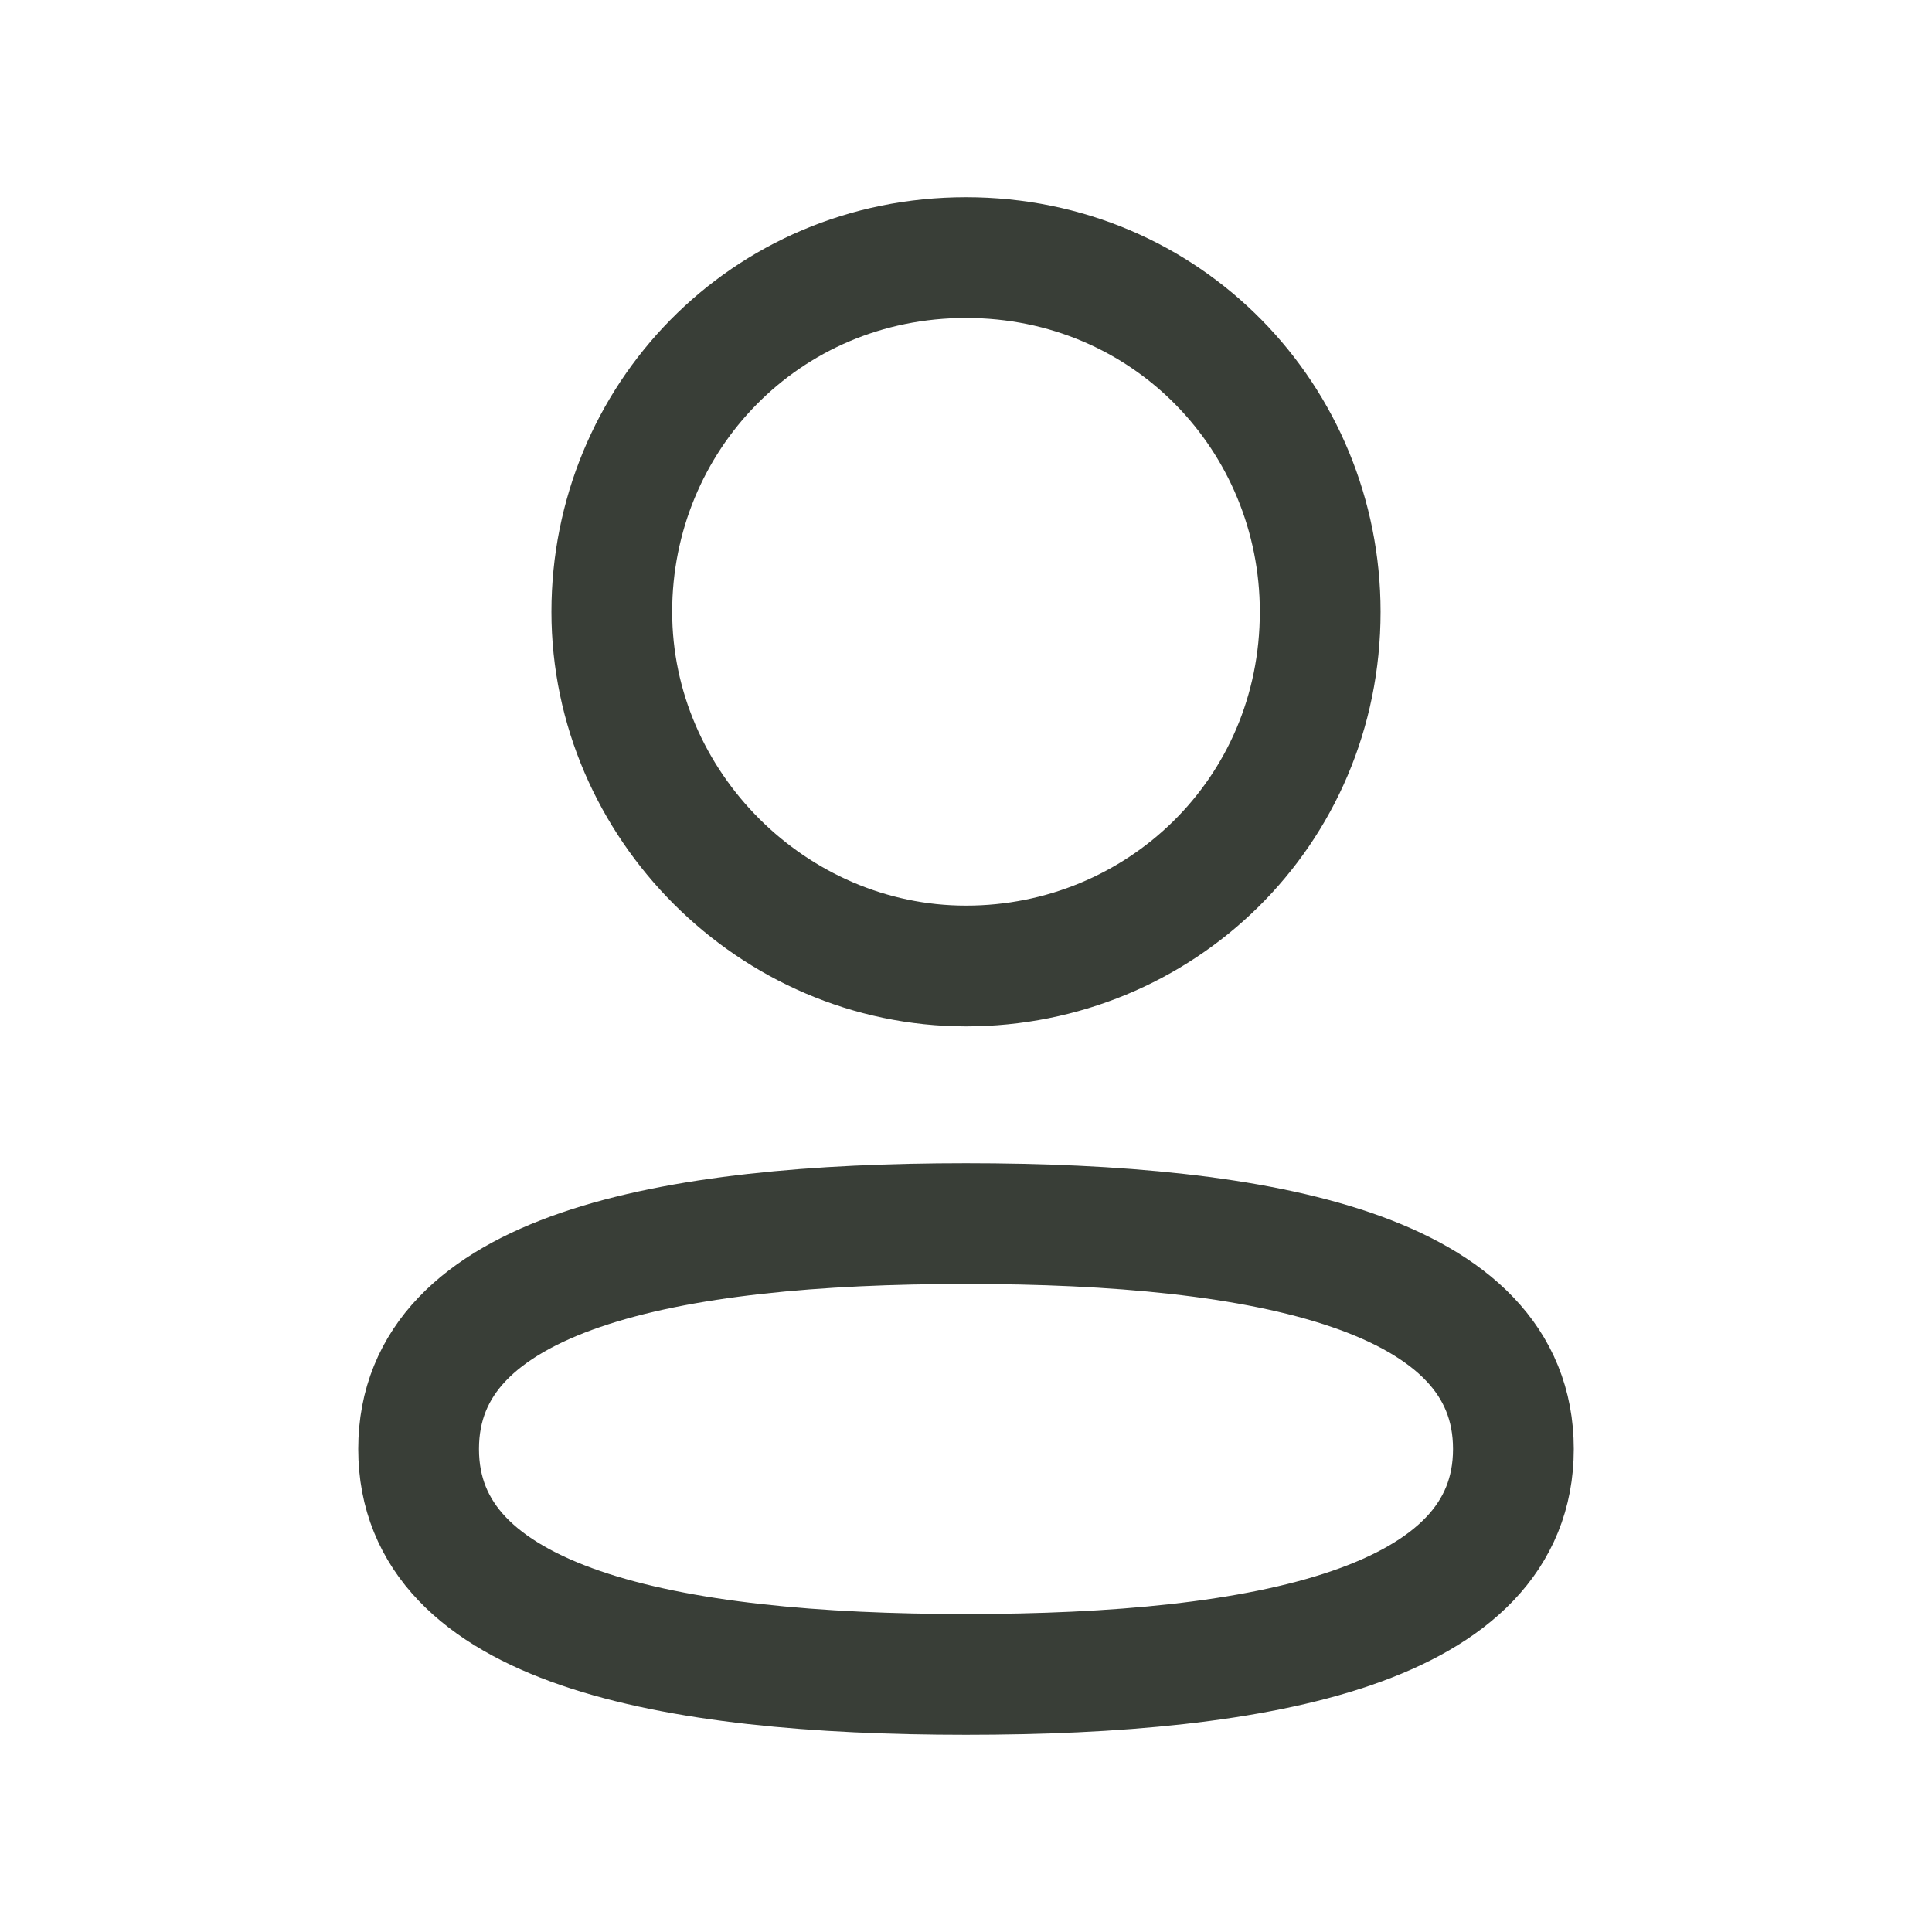 <?xml version="1.0" encoding="UTF-8"?> <!-- Generator: Adobe Illustrator 25.4.1, SVG Export Plug-In . SVG Version: 6.00 Build 0) --> <svg xmlns="http://www.w3.org/2000/svg" xmlns:xlink="http://www.w3.org/1999/xlink" version="1.1" id="Layer_1" x="0px" y="0px" viewBox="0 0 24 24" style="enable-background:new 0 0 24 24;" xml:space="preserve"> <style type="text/css"> .st0{fill:none;stroke:#393E37;stroke-width:1.5;stroke-linecap:round;stroke-linejoin:round;} </style> <path class="st0" d="M12,15.2c3.7,0,6.8,0.6,6.8,2.8s-3.1,2.8-6.8,2.8S5.2,20.2,5.2,18S8.3,15.2,12,15.2z"></path> <path class="st0" d="M12,12c-2.4,0-4.4-2-4.4-4.4S9.5,3.2,12,3.2s4.4,2,4.4,4.4C16.4,10.1,14.4,12,12,12z"></path> </svg> 